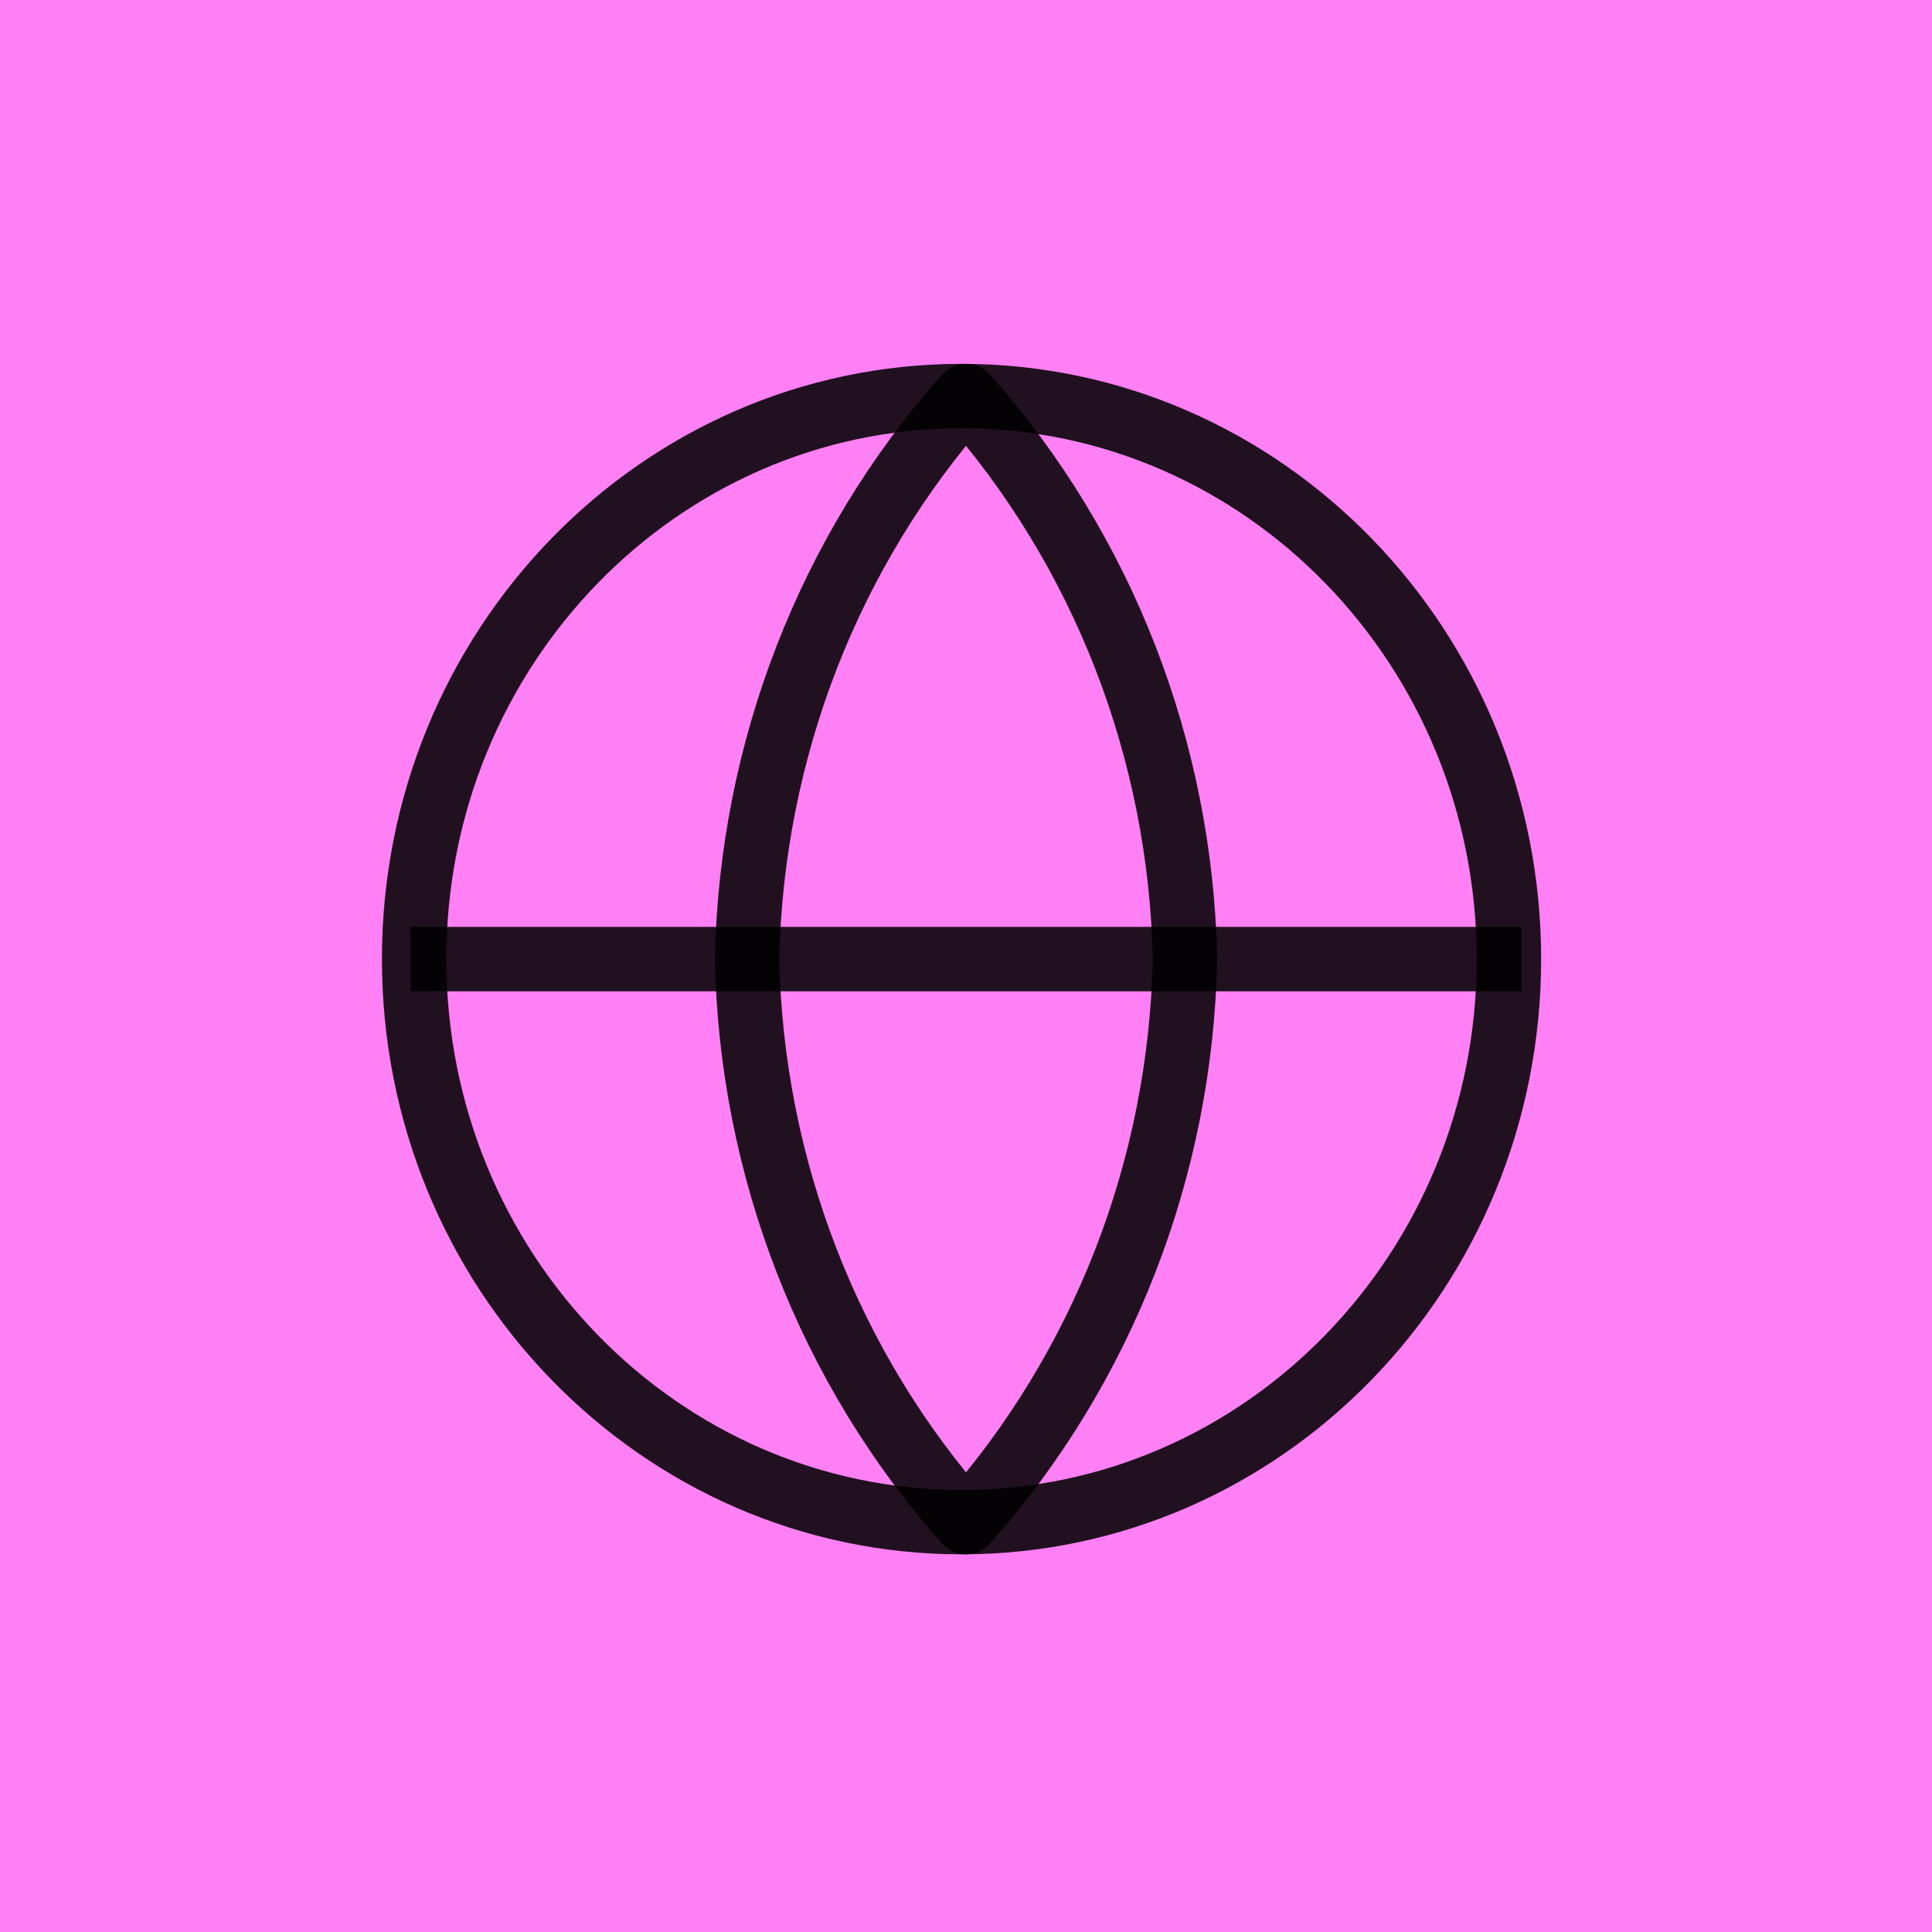 <svg width="48" height="48" viewBox="0 0 48 48" fill="none" xmlns="http://www.w3.org/2000/svg">
<g id="Practice">
<rect width="48" height="48" fill="#FF80F4"/>
<g id="Group 79962">
<path id="Vector" d="M23.889 37.817C31.4 37.817 37.489 31.554 37.489 23.828C37.489 16.103 31.4 9.84 23.889 9.84C16.378 9.84 10.289 16.103 10.289 23.828C10.289 31.554 16.378 37.817 23.889 37.817Z" fill="#FF80F4" stroke="black" stroke-opacity="0.87" stroke-width="1.6" stroke-linecap="square" stroke-linejoin="round"/>
<path id="Vector_2" d="M11 23.828H37" stroke="black" stroke-opacity="0.87" stroke-width="1.6" stroke-linecap="square" stroke-linejoin="round"/>
<path id="Vector_3" d="M24 9.84C27.402 13.671 29.335 18.642 29.441 23.828C29.335 29.015 27.402 33.986 24 37.817C20.599 33.986 18.666 29.015 18.561 23.828C18.666 18.642 20.599 13.671 24 9.84V9.84Z" stroke="black" stroke-opacity="0.87" stroke-width="1.6" stroke-linecap="square" stroke-linejoin="round"/>
</g>
</g>
</svg>
